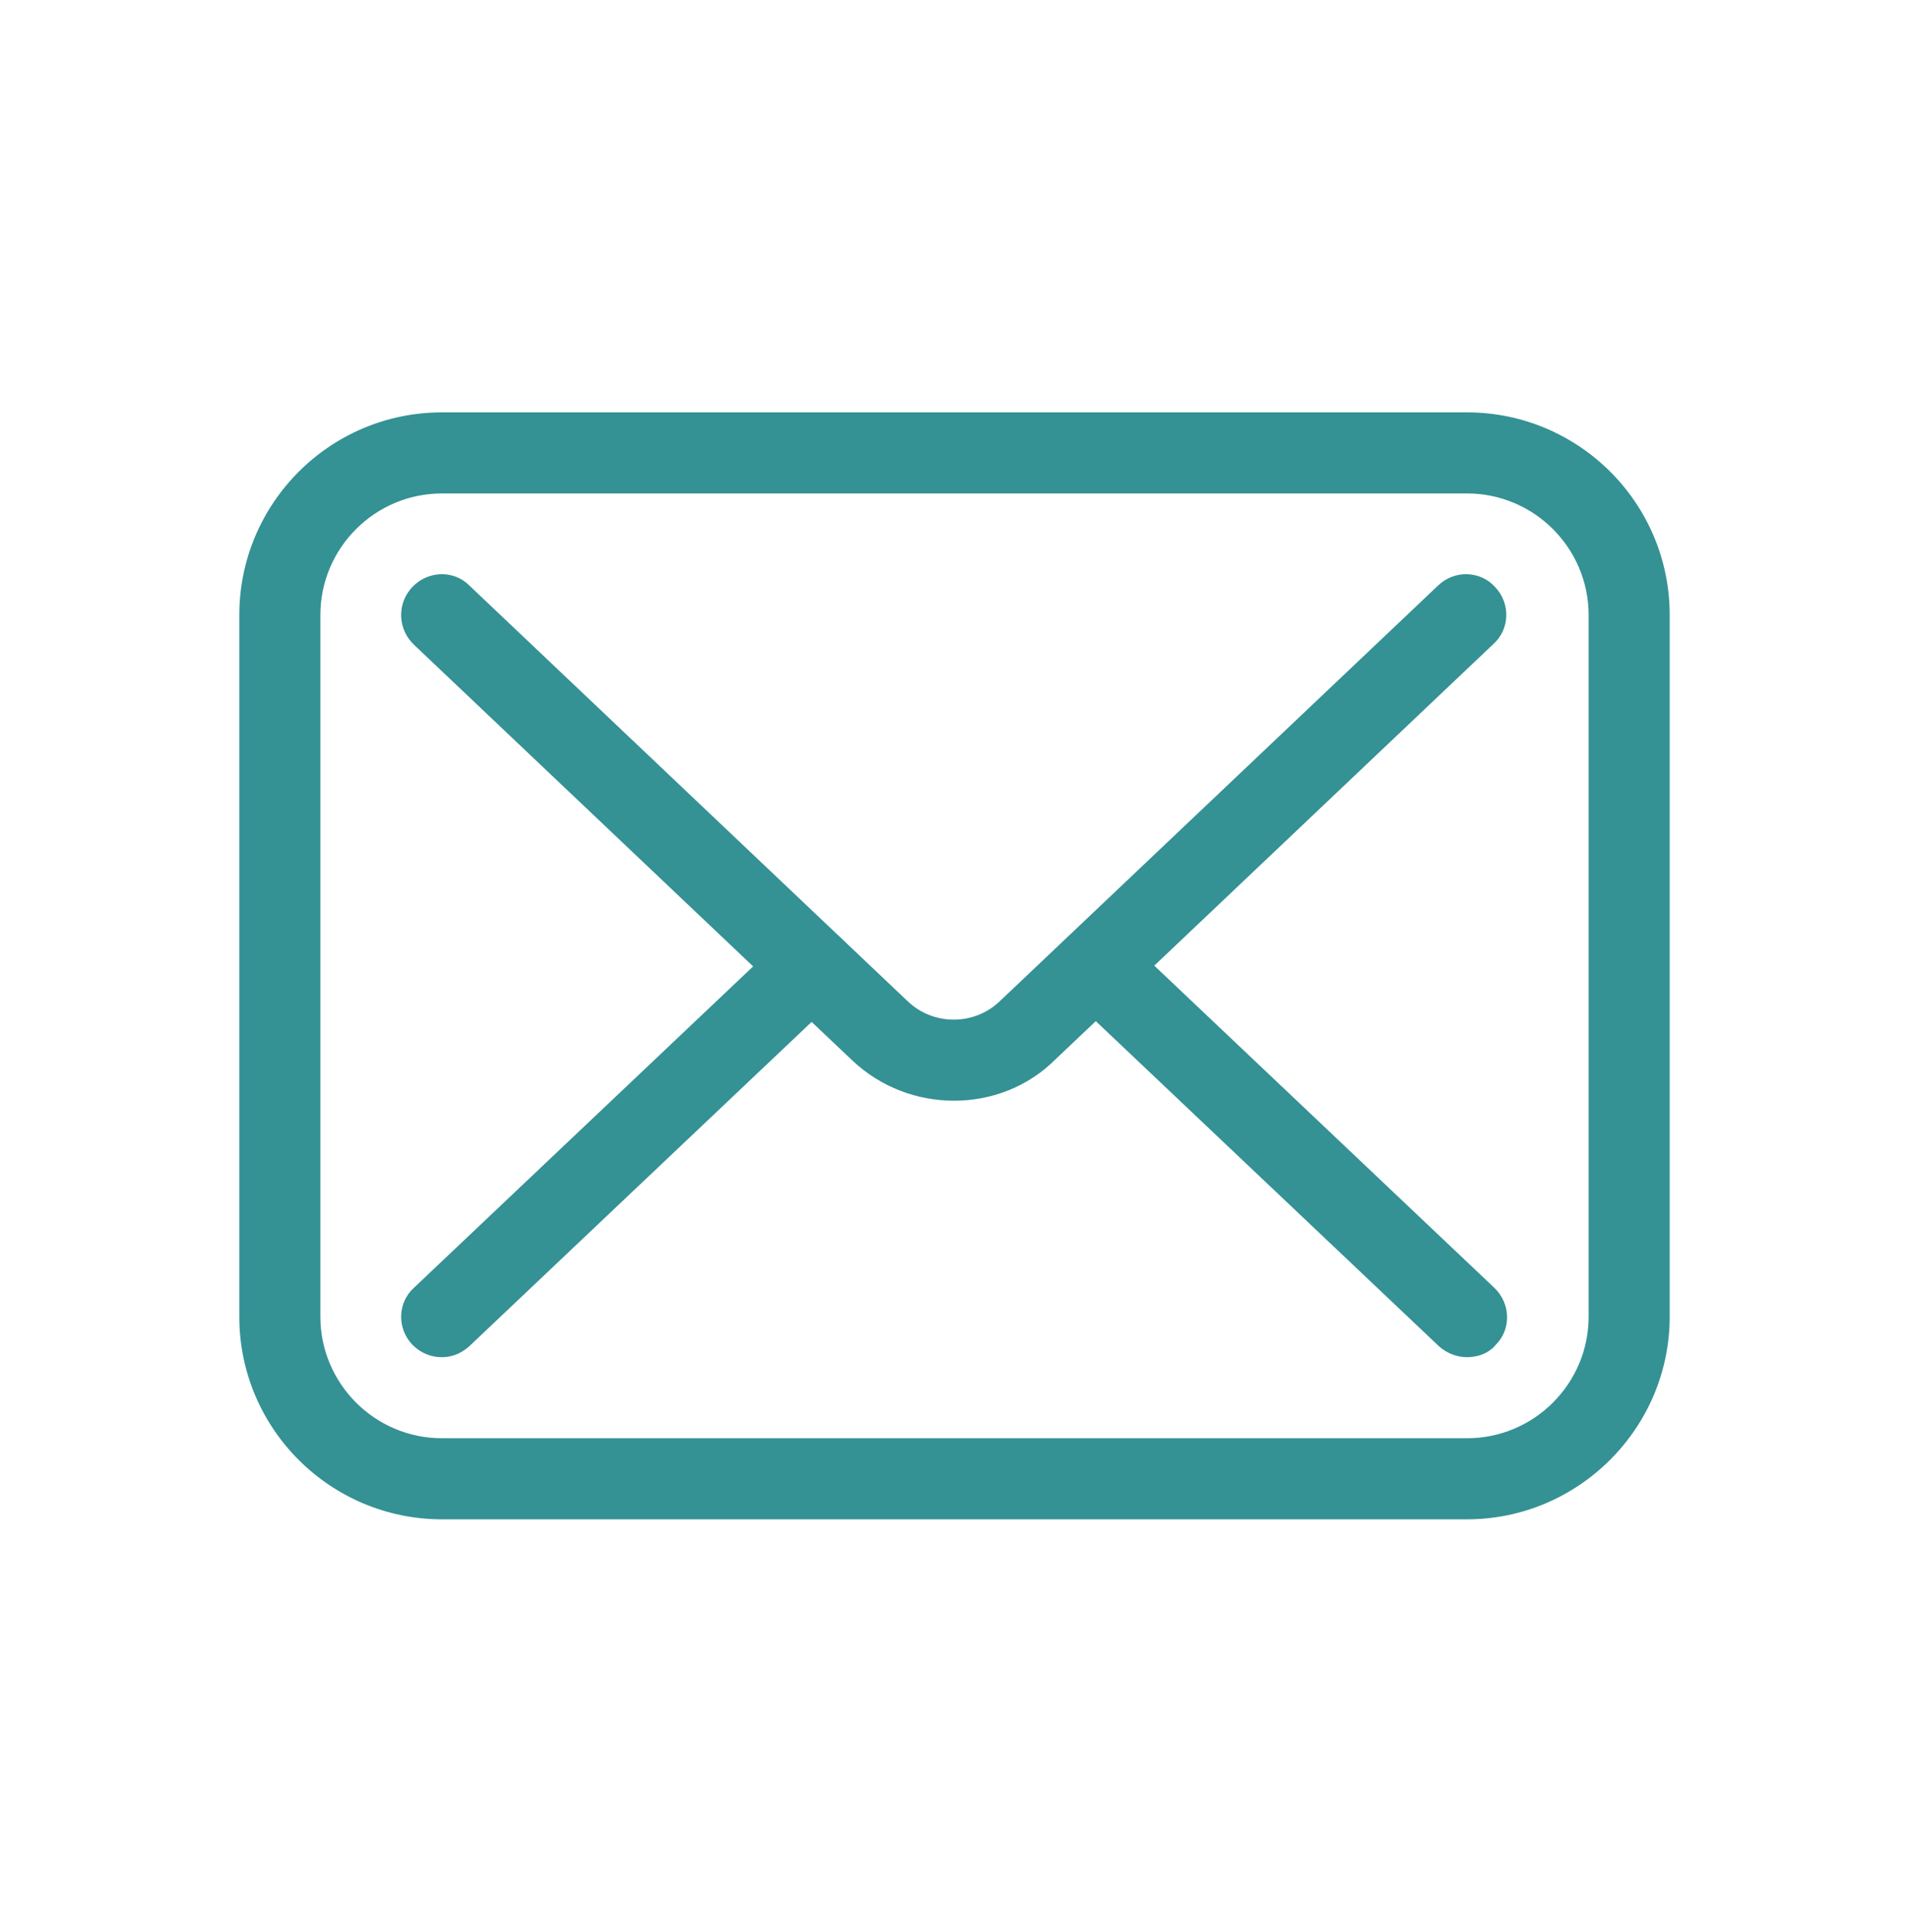 <?xml version="1.0" encoding="utf-8"?>
<!-- Generator: Adobe Illustrator 25.0.0, SVG Export Plug-In . SVG Version: 6.00 Build 0)  -->
<svg version="1.1" id="Layer_1" xmlns="http://www.w3.org/2000/svg" xmlns:xlink="http://www.w3.org/1999/xlink" x="0px" y="0px"
	 viewBox="0 0 24.49 24.78" style="enable-background:new 0 0 24.49 24.78;" xml:space="preserve">
<style type="text/css">
	.st0{fill:#349194;}
</style>
<g>
	<g>
		<path class="st0" d="M18.82,19.49H5.67c-1.43,0-2.6-1.16-2.6-2.6v-9c0-1.43,1.16-2.6,2.6-2.6h13.15c1.43,0,2.6,1.16,2.6,2.6v9
			C21.42,18.32,20.25,19.49,18.82,19.49z M5.67,6.33c-0.86,0-1.56,0.7-1.56,1.56v9c0,0.86,0.7,1.56,1.56,1.56h13.15
			c0.86,0,1.56-0.7,1.56-1.56v-9c0-0.86-0.7-1.56-1.56-1.56H5.67z"/>
	</g>
	<g>
		<path class="st0" d="M12.24,14.12c-0.47,0-0.94-0.17-1.31-0.52L5.31,8.27C5.1,8.07,5.09,7.74,5.29,7.53
			c0.2-0.21,0.53-0.22,0.73-0.02l5.62,5.33c0.33,0.32,0.86,0.32,1.19,0l5.62-5.33c0.21-0.2,0.54-0.19,0.73,0.02
			c0.2,0.21,0.19,0.54-0.02,0.73l-5.62,5.33C13.19,13.94,12.72,14.12,12.24,14.12z"/>
	</g>
	<g>
		<path class="st0" d="M5.67,17.41c-0.14,0-0.27-0.05-0.38-0.16c-0.2-0.21-0.19-0.54,0.02-0.73l4.75-4.5
			c0.21-0.2,0.54-0.19,0.73,0.02c0.2,0.21,0.19,0.54-0.02,0.73l-4.75,4.5C5.92,17.36,5.8,17.41,5.67,17.41z"/>
	</g>
	<g>
		<path class="st0" d="M18.82,17.41c-0.13,0-0.26-0.05-0.36-0.14l-4.75-4.5c-0.21-0.2-0.22-0.53-0.02-0.73
			c0.2-0.21,0.53-0.22,0.73-0.02l4.75,4.5c0.21,0.2,0.22,0.53,0.02,0.73C19.1,17.36,18.96,17.41,18.82,17.41z"/>
	</g>
</g>
</svg>
